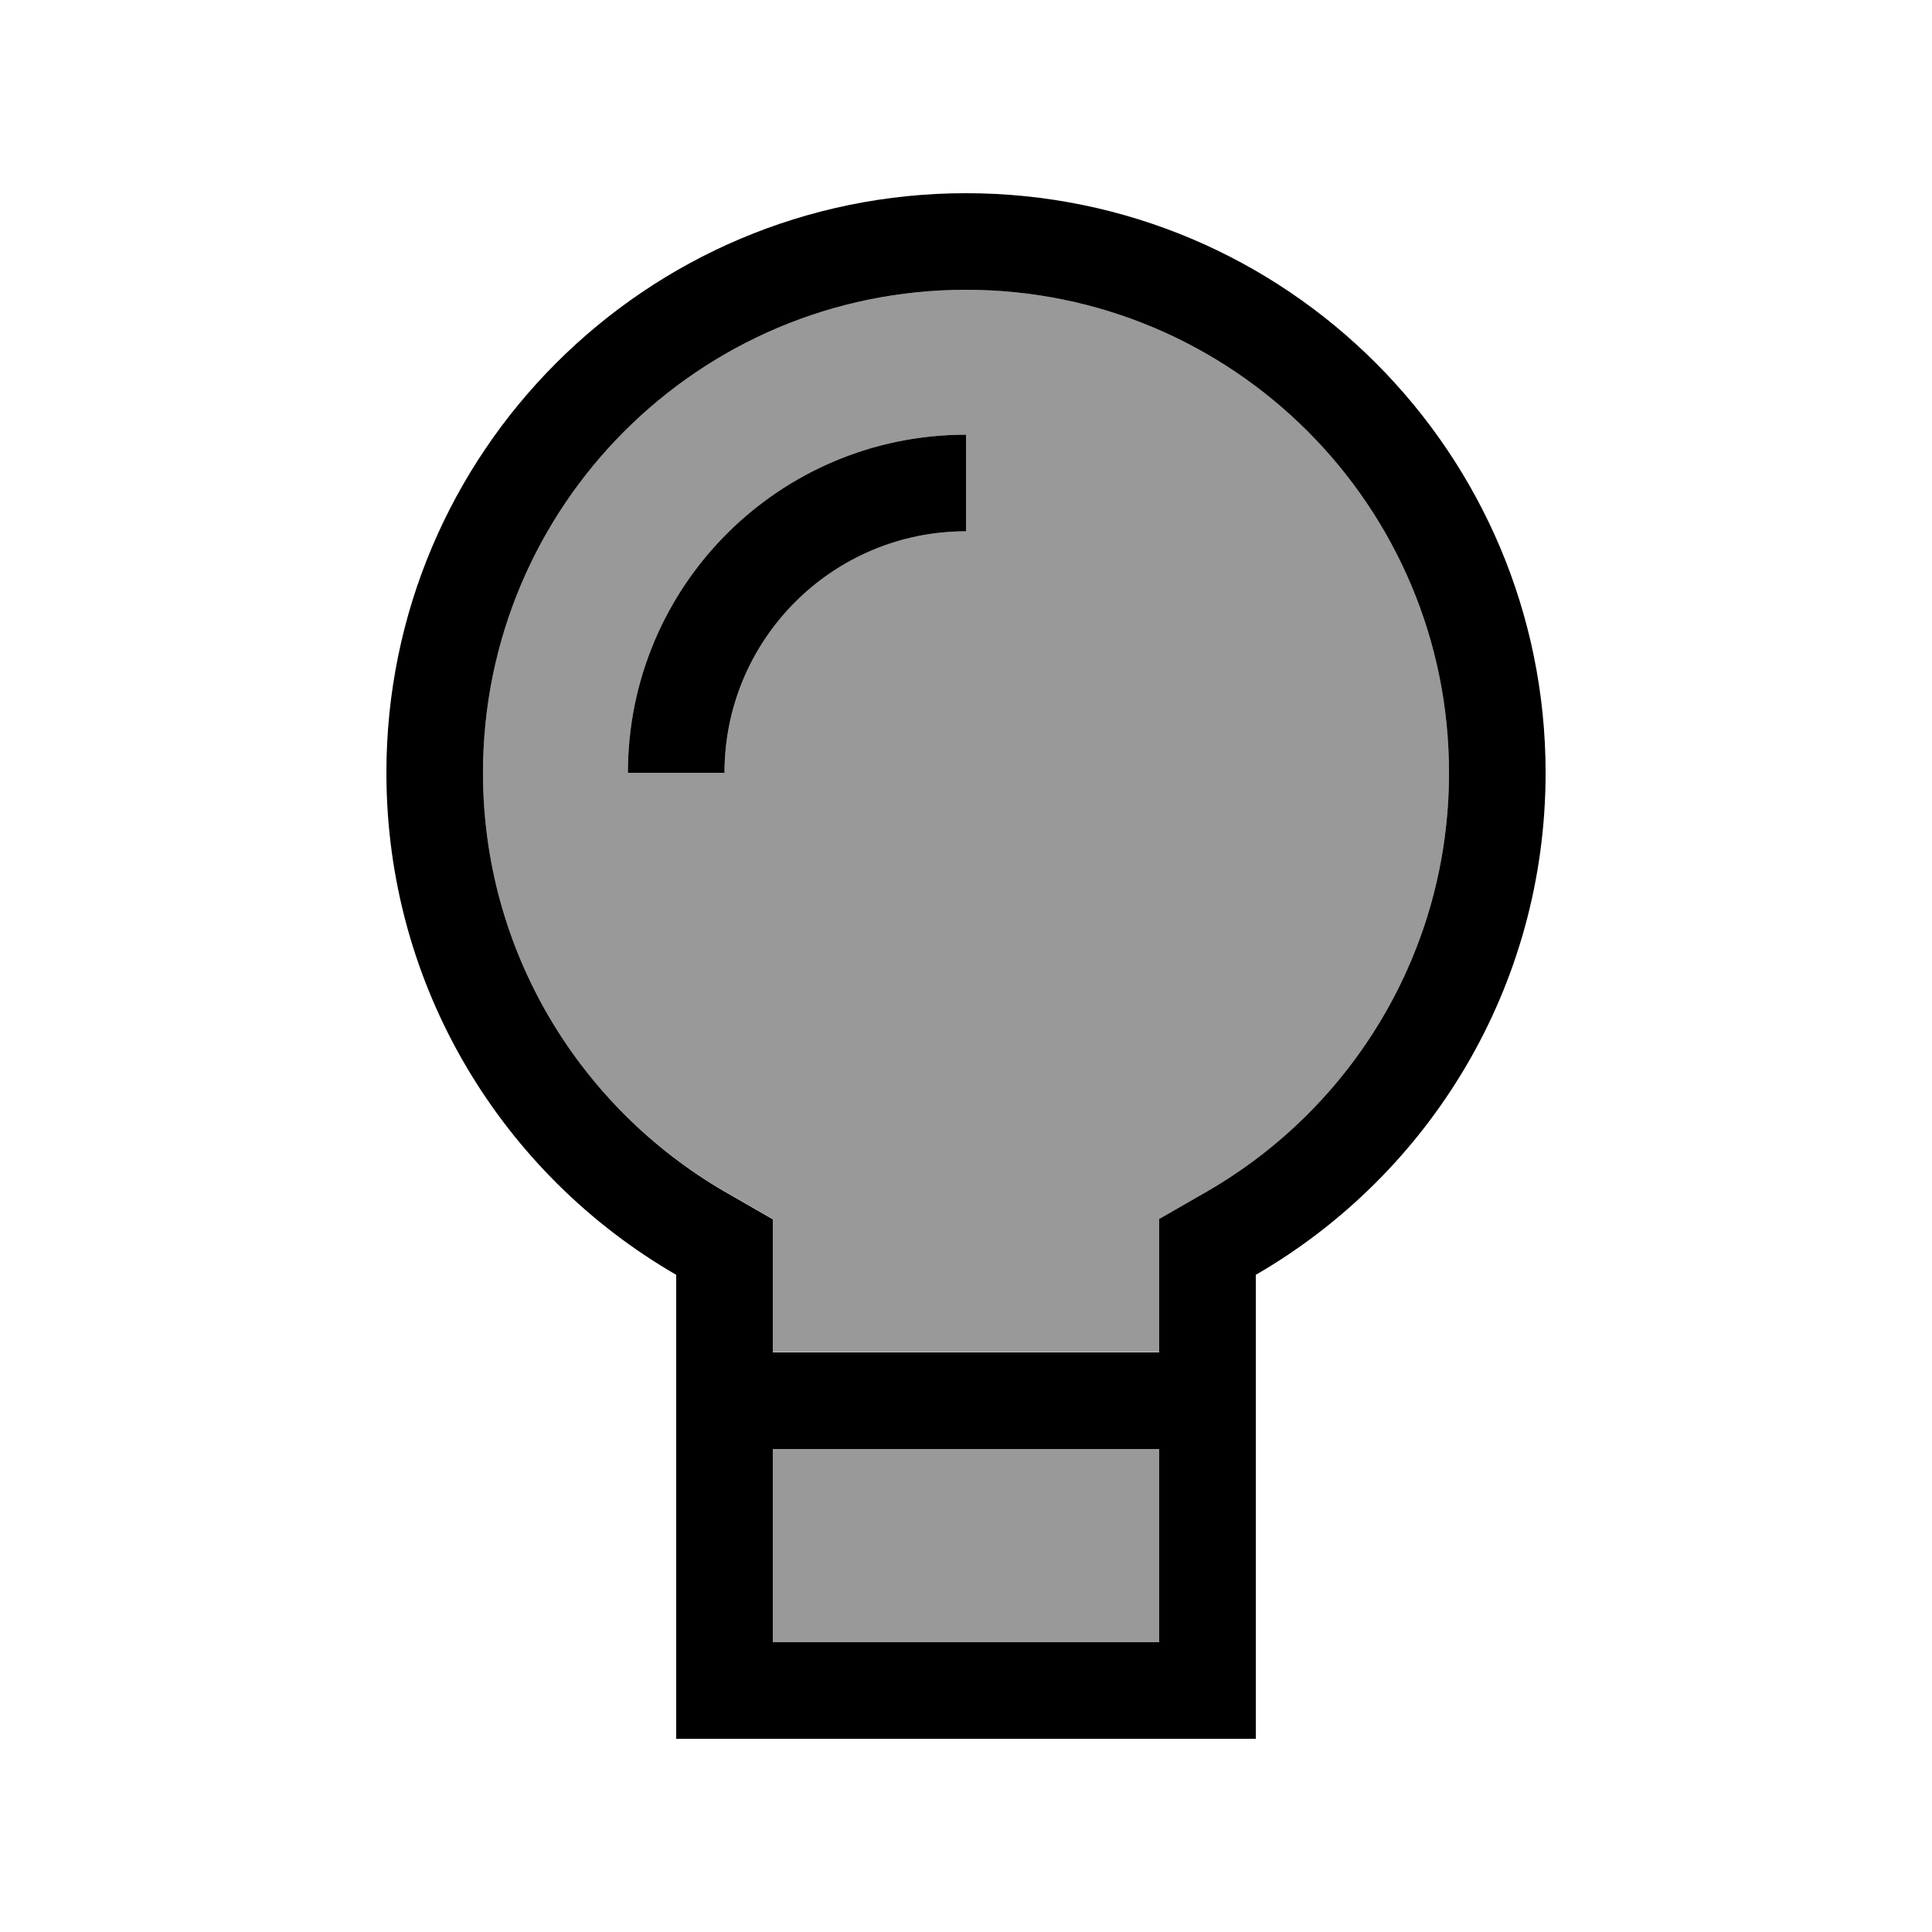 <svg xmlns="http://www.w3.org/2000/svg" viewBox="0 0 640 640"><!--! Font Awesome Pro 7.1.0 by @fontawesome - https://fontawesome.com License - https://fontawesome.com/license (Commercial License) Copyright 2025 Fonticons, Inc. --><path opacity=".4" fill="currentColor" d="M160 256C160 315.2 192.1 366.9 240 394.6L256 403.8L256 447.9L384 447.9L384 403.8L400 394.6C447.9 366.9 480 315.2 480 256C480 167.6 408.4 96 320 96C231.6 96 160 167.6 160 256zM208 256C208 194.1 258.1 144 320 144L320 176C275.8 176 240 211.8 240 256L208 256zM256 480L256 544L384 544L384 480L256 480z"/><path fill="currentColor" d="M384 403.9L384 448L256 448L256 403.9L240 394.7C192.1 366.9 160 315.2 160 256C160 167.6 231.6 96 320 96C408.4 96 480 167.6 480 256C480 315.2 447.9 366.9 400 394.6L384 403.8zM256 544L256 480L384 480L384 544L256 544zM416 422.3C473.4 389.1 512 327.1 512 256C512 150 426 64 320 64C214 64 128 150 128 256C128 327.1 166.6 389.1 224 422.3L224 576L416 576L416 422.3zM240 256C240 211.8 275.8 176 320 176L320 144C258.1 144 208 194.1 208 256L240 256z"/></svg>